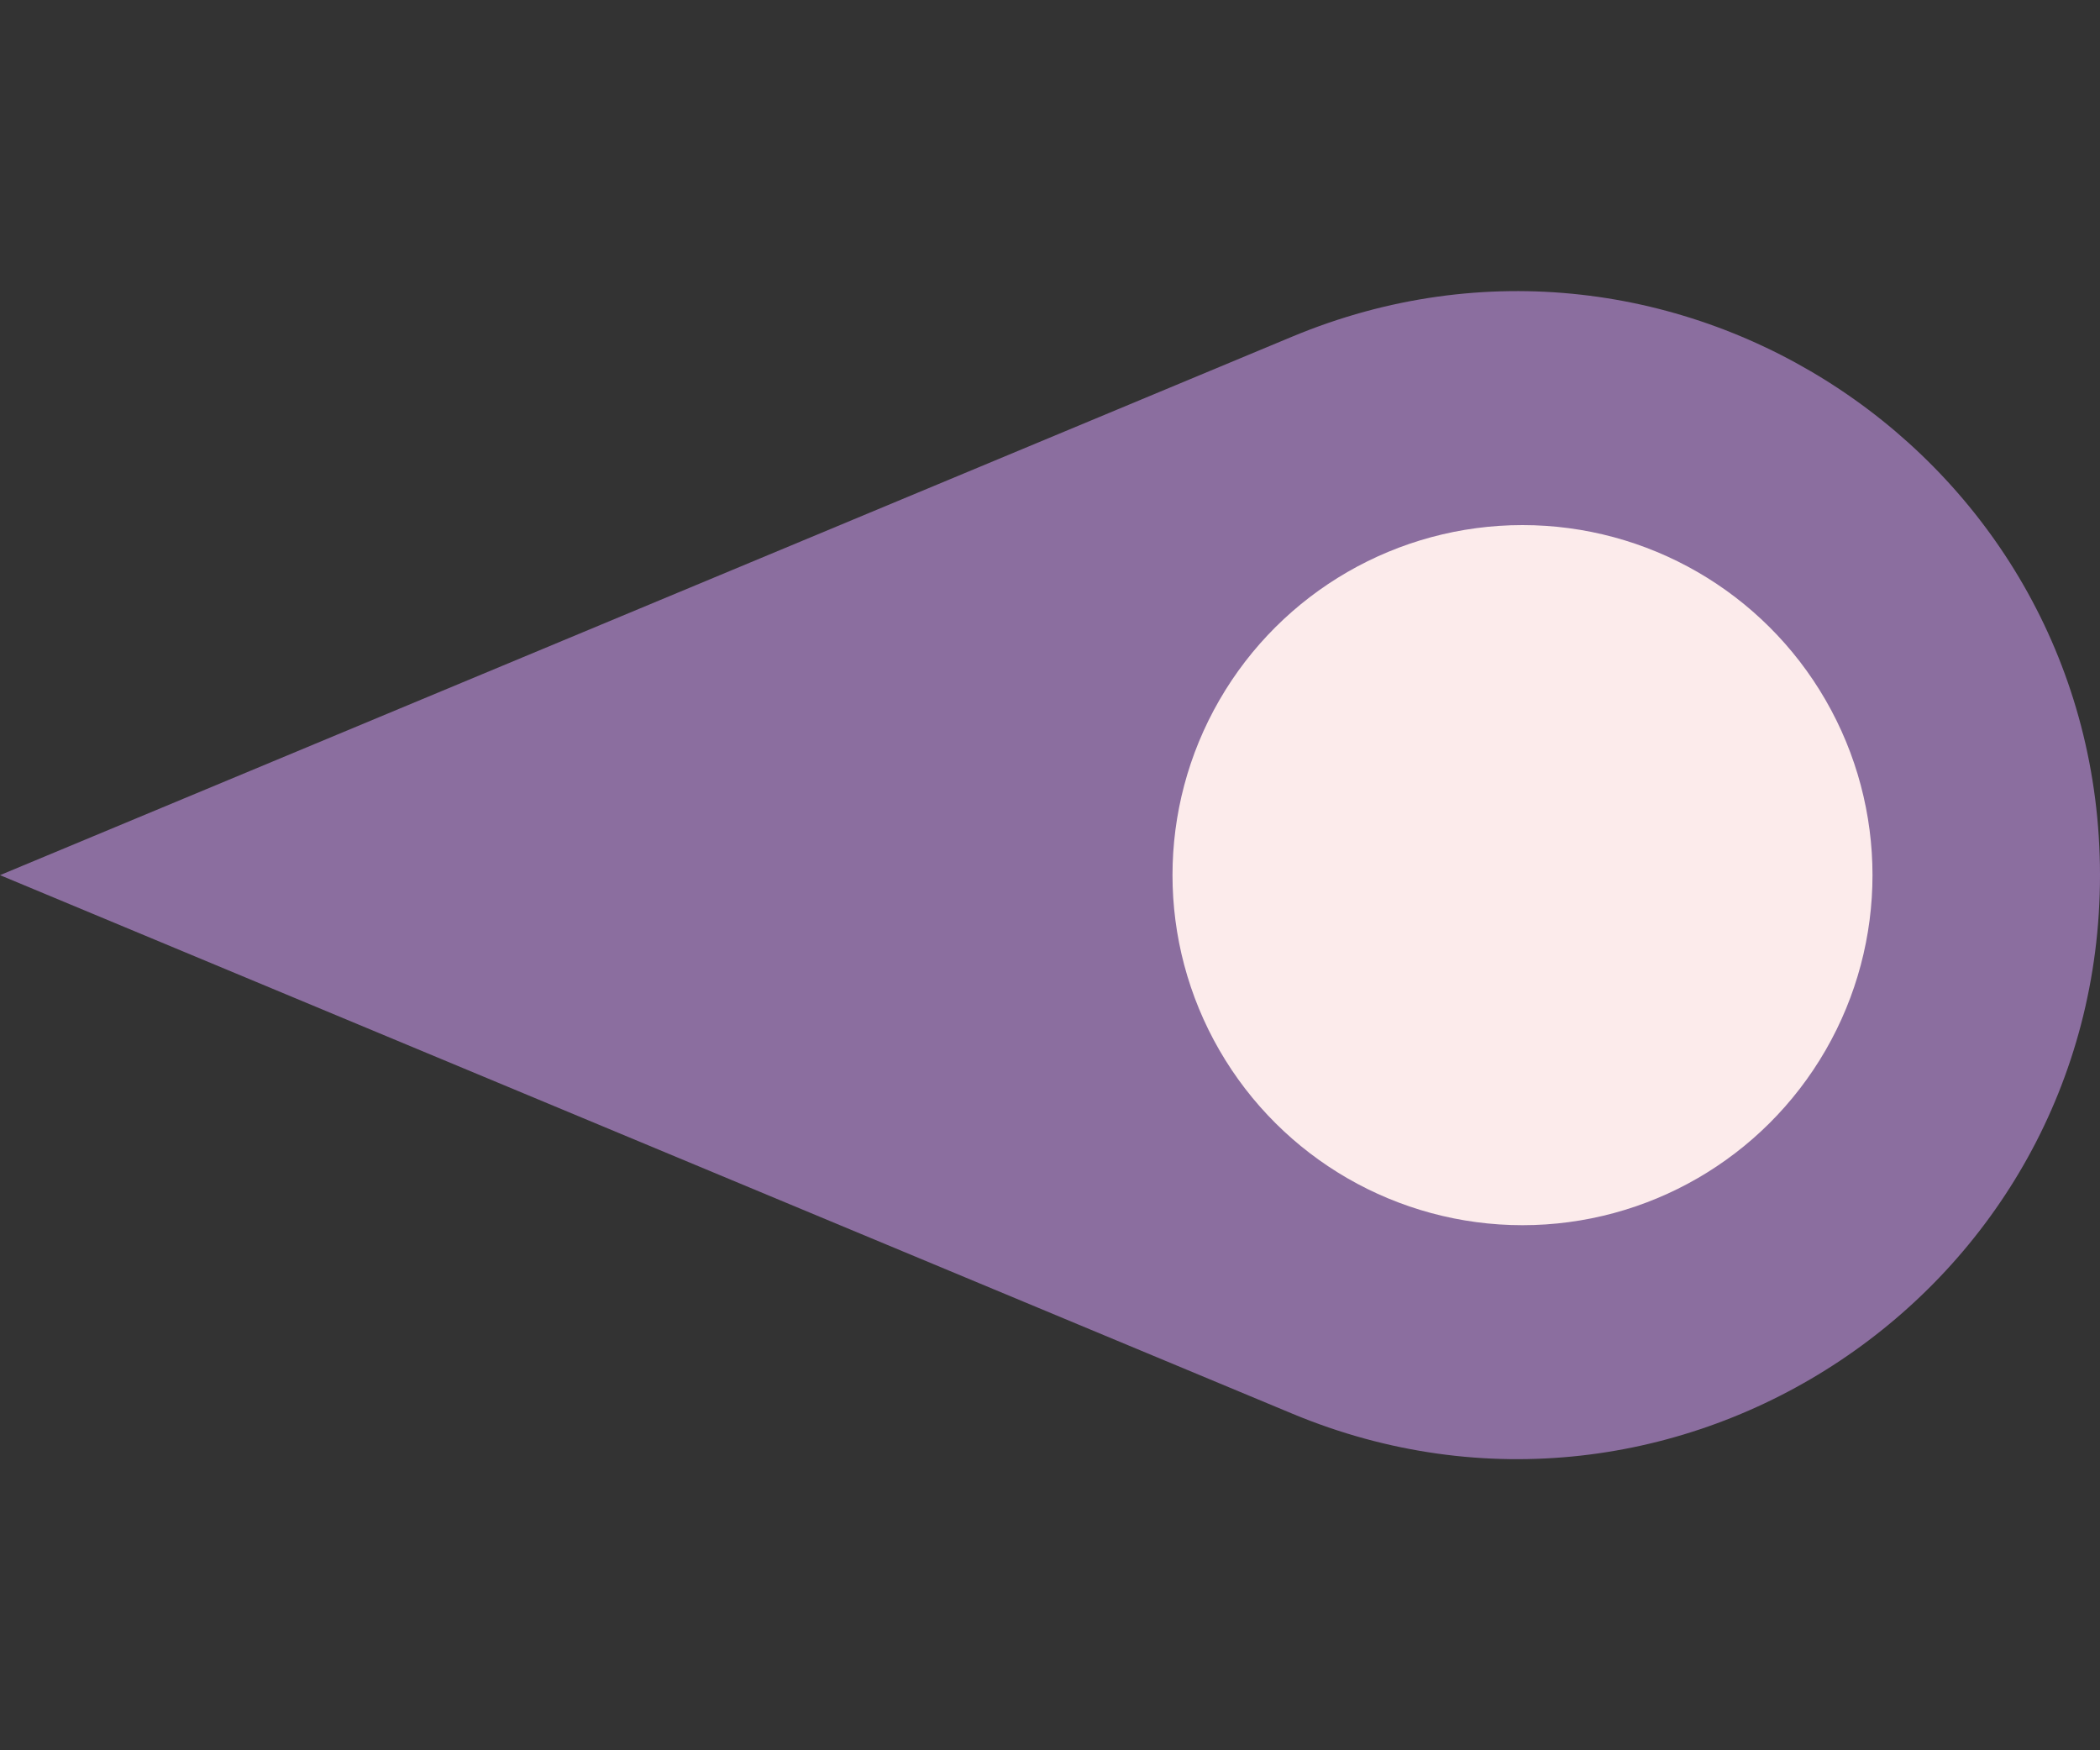 <?xml version="1.0" encoding="UTF-8"?> <svg xmlns="http://www.w3.org/2000/svg" width="1200" height="1000" viewBox="0 0 1200 1000" fill="none"><rect x="0" y="0" width="1200" height="1000" fill="#333333" stroke="none"/> <path d="M738.462 192.308C958.024 100.823 1200 262.141 1200 500V500C1200 737.859 958.024 899.177 738.462 807.692L-2.18557e-05 500L738.462 192.308Z" fill="#8B6E9F"></path> <circle cx="870" cy="500" r="200" transform="rotate(90 870 500)" fill="#FCEBEB"></circle> </svg> 